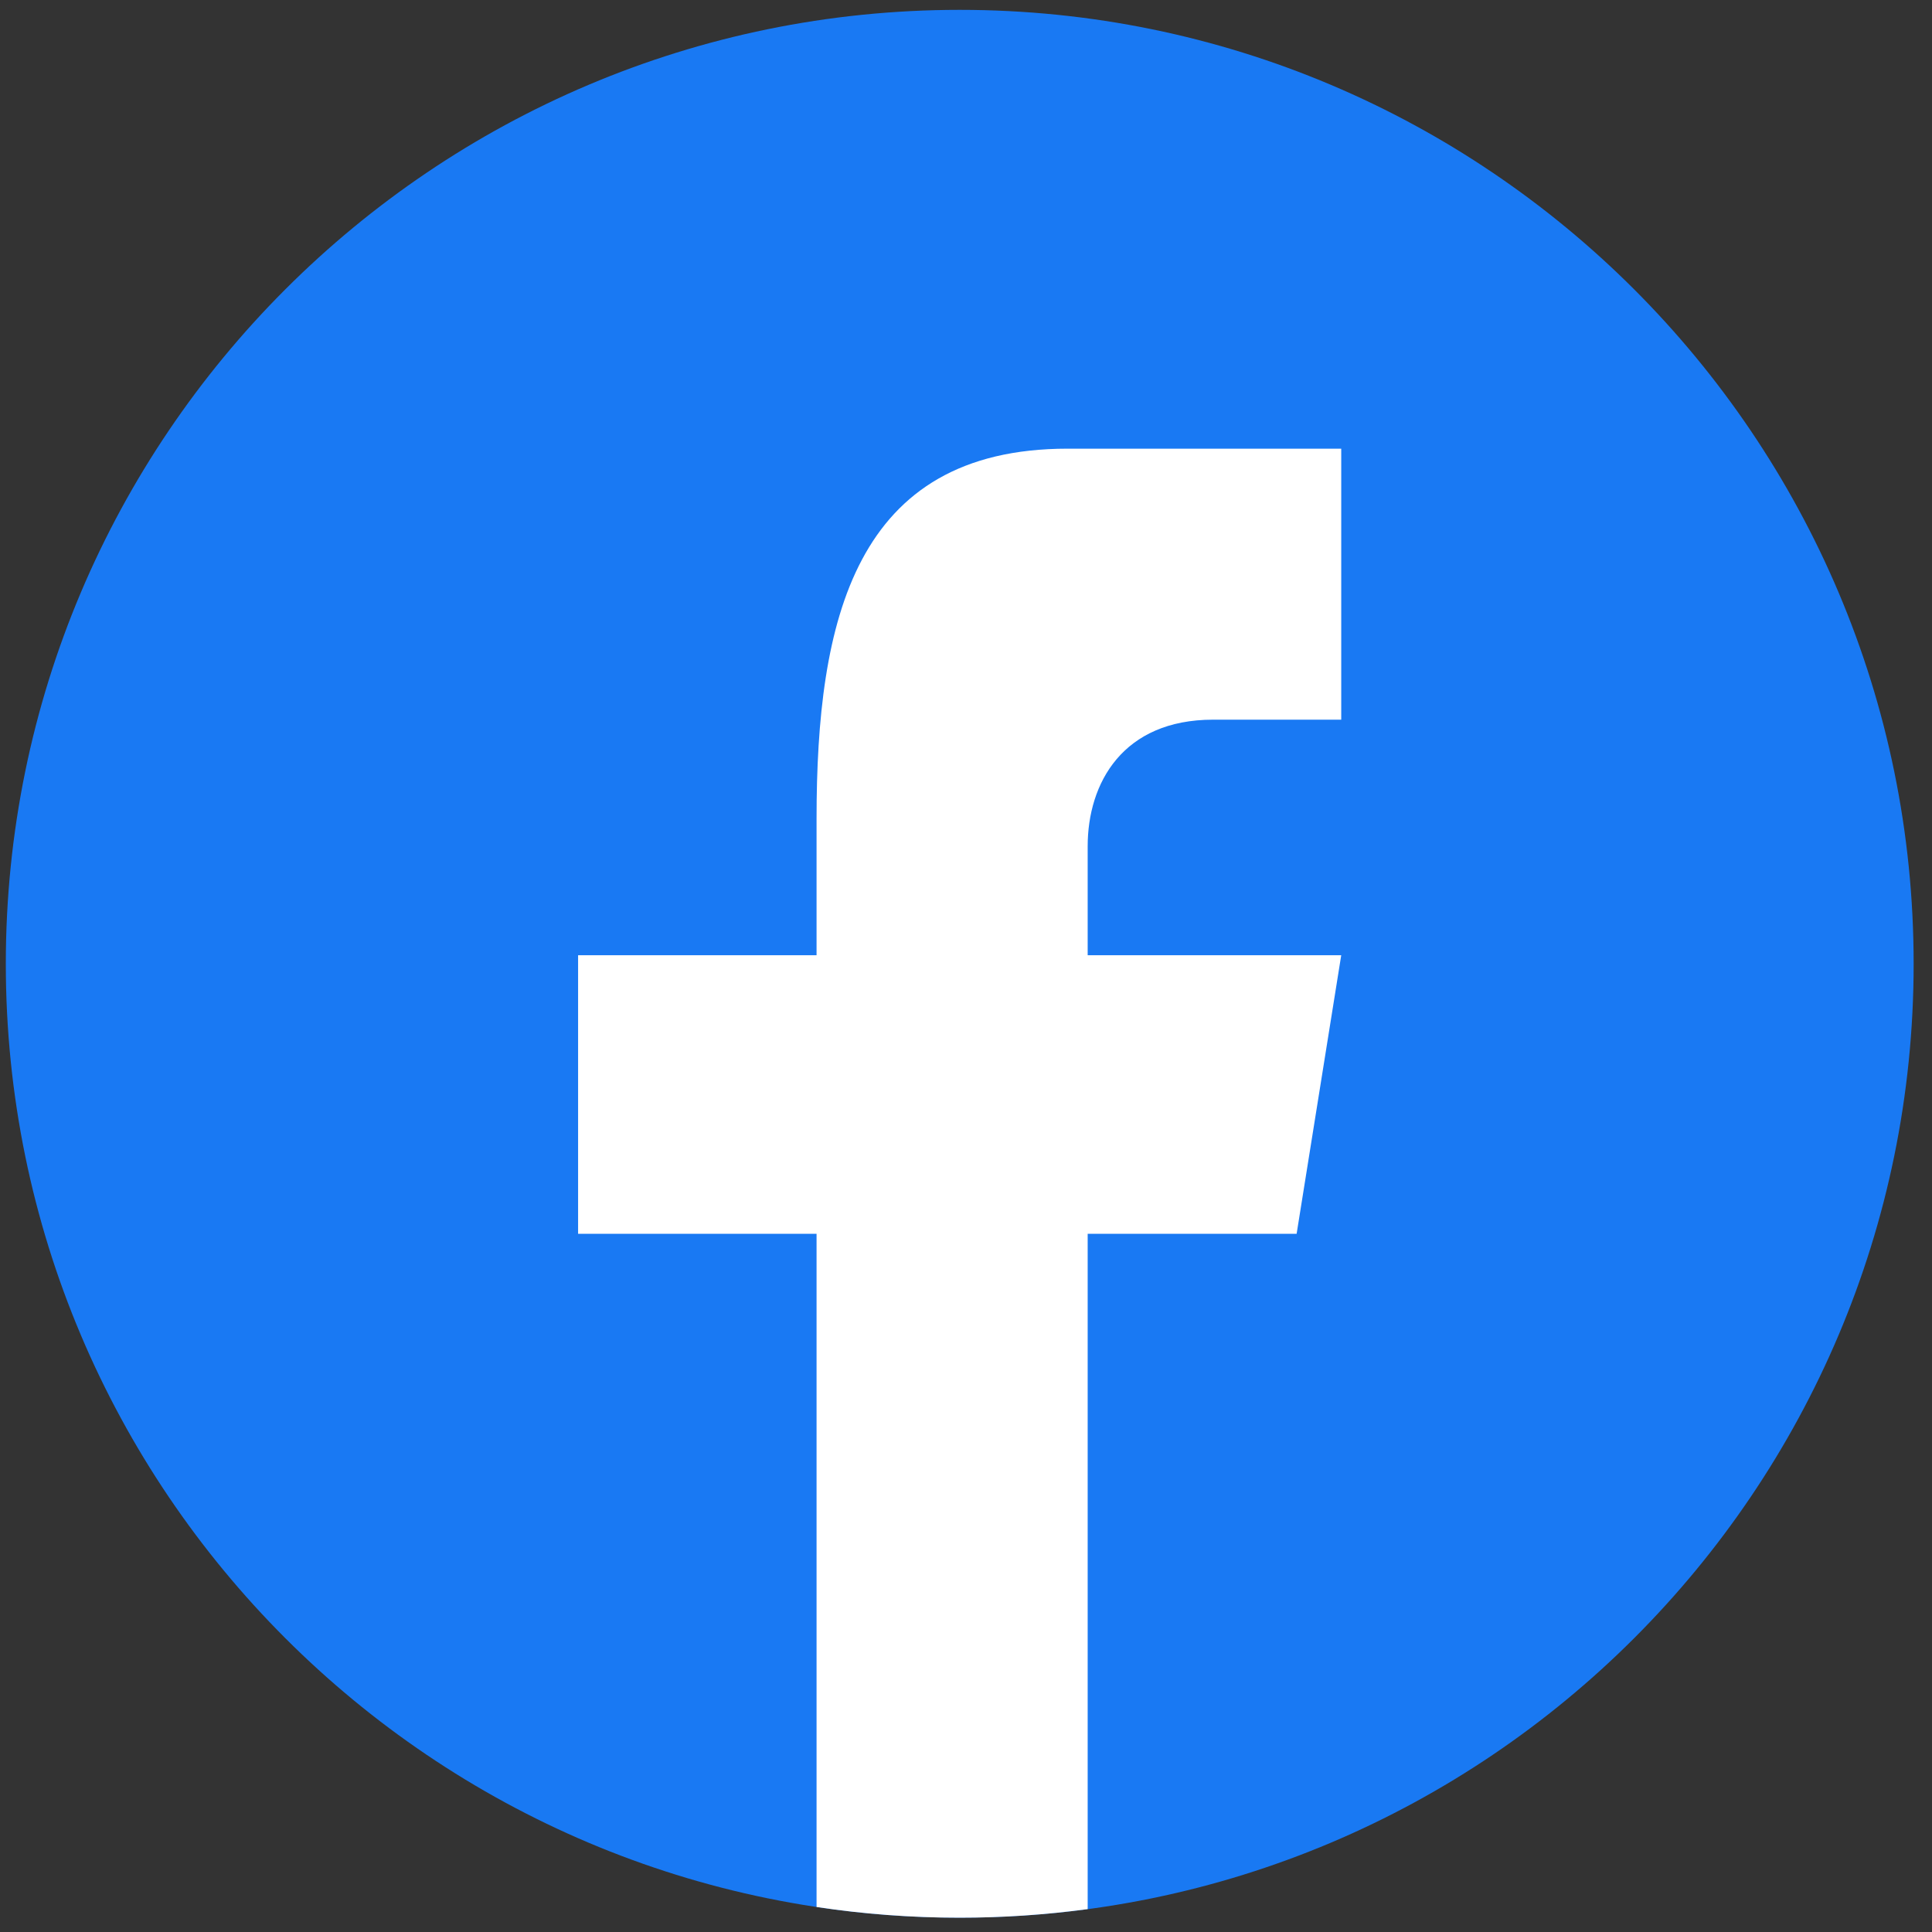 <svg width="100" height="100" viewBox="0 0 100 100" fill="none" xmlns="http://www.w3.org/2000/svg">
<rect x="0" y="0" width="100" height="100" fill="#333333" stroke="none"/>
<g clip-path="url(#clip0_3103_245707)">
<path d="M99.05 49.885C99.05 22.63 76.93 0.51 49.675 0.51C22.421 0.51 0.301 22.63 0.301 49.885C0.301 77.14 22.421 99.259 49.675 99.259C76.93 99.259 99.05 77.14 99.05 49.885Z" fill="#1979F3"/>
<path d="M69.422 37.25H62.795C58.117 37.25 56.298 40.528 56.298 43.805V49.442H69.422L67.113 63.862H56.298V98.816C54.13 99.108 51.918 99.26 49.671 99.26C47.154 99.26 44.681 99.07 42.265 98.706V63.862H29.922V49.442H42.265V42.363C42.265 32.138 44.215 23.223 55.259 23.223H69.422V37.25Z" fill="white"/>
</g>
<defs>
<clipPath id="clip0_3103_245707">
<rect width="100" height="100" fill="white"/>
</clipPath>
</defs>
</svg>
